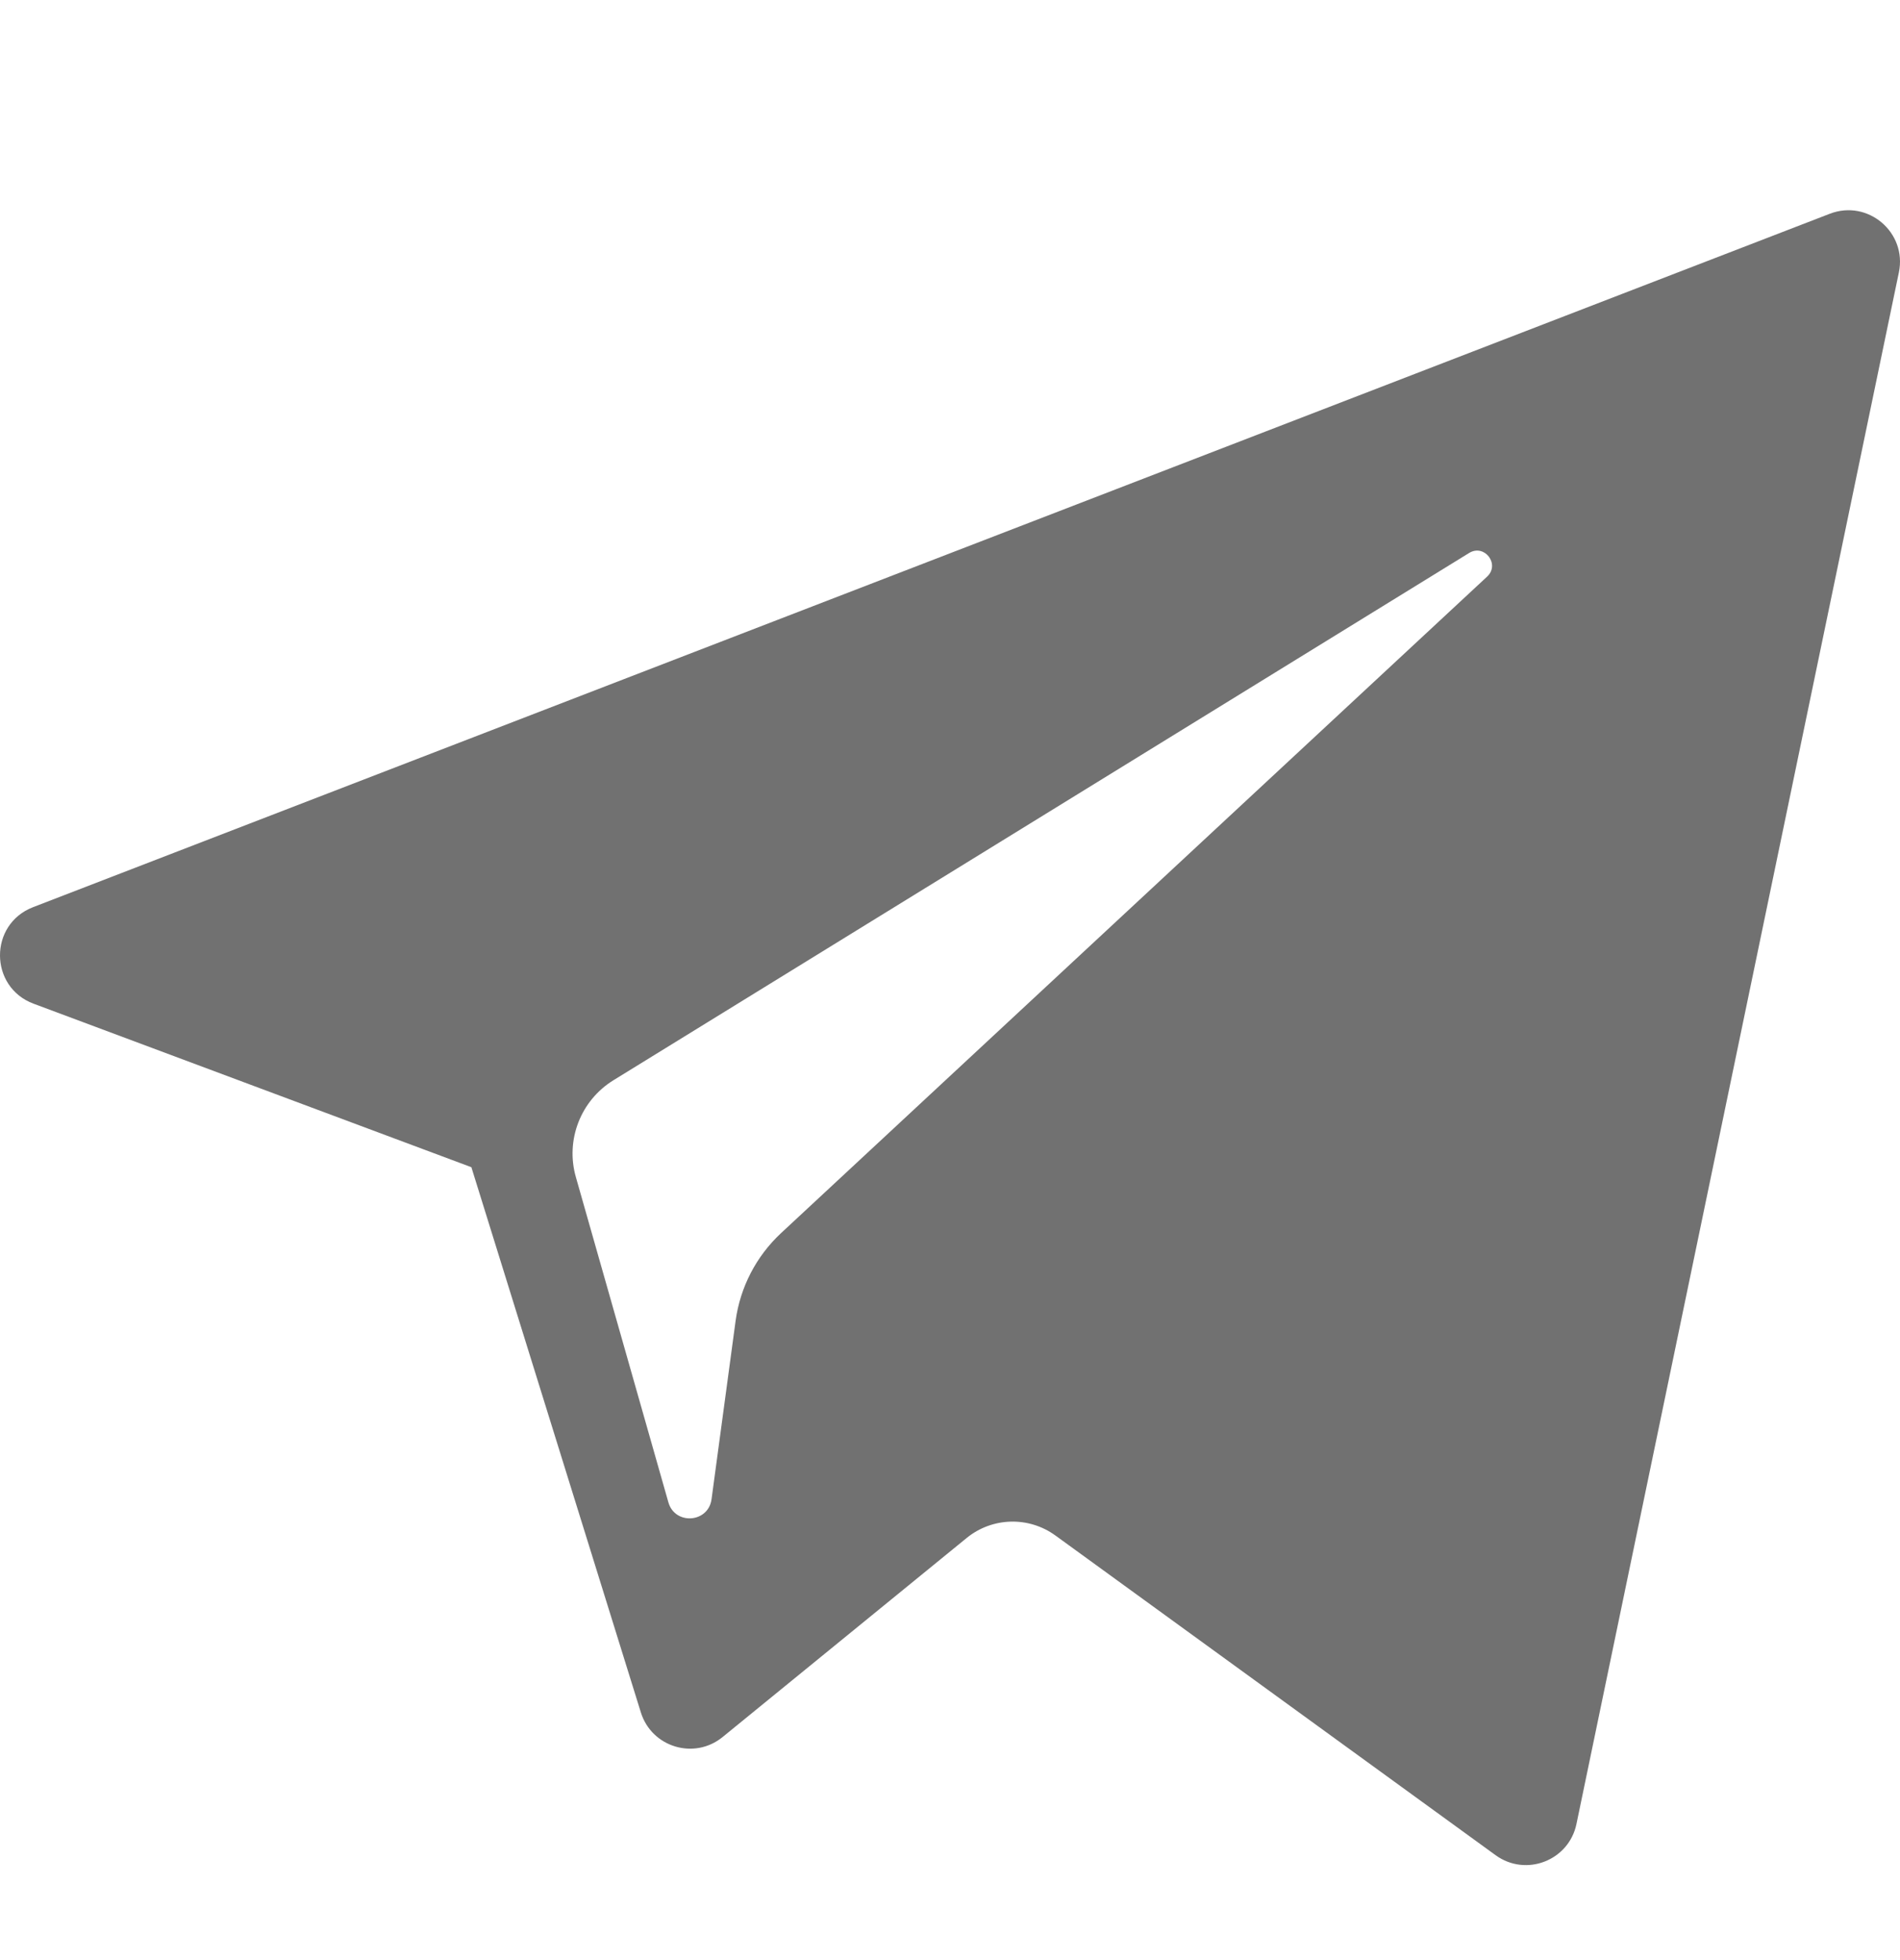 <?xml version="1.0" encoding="UTF-8"?> <svg xmlns="http://www.w3.org/2000/svg" width="32" height="33" viewBox="0 0 32 33" fill="none"><path d="M0.565 16.898L7.939 19.651L10.793 28.829C10.975 29.417 11.694 29.634 12.171 29.244L16.281 25.893C16.712 25.542 17.326 25.525 17.776 25.852L25.189 31.234C25.7 31.605 26.423 31.325 26.551 30.708L31.981 4.586C32.121 3.913 31.459 3.351 30.817 3.599L0.557 15.273C-0.19 15.561 -0.184 16.618 0.565 16.898ZM10.333 18.186L24.743 9.31C25.002 9.151 25.269 9.501 25.046 9.708L13.153 20.762C12.735 21.152 12.466 21.672 12.389 22.238L11.984 25.24C11.931 25.641 11.367 25.68 11.257 25.293L9.699 19.818C9.52 19.193 9.78 18.526 10.333 18.186Z" fill="#717171"></path></svg> 